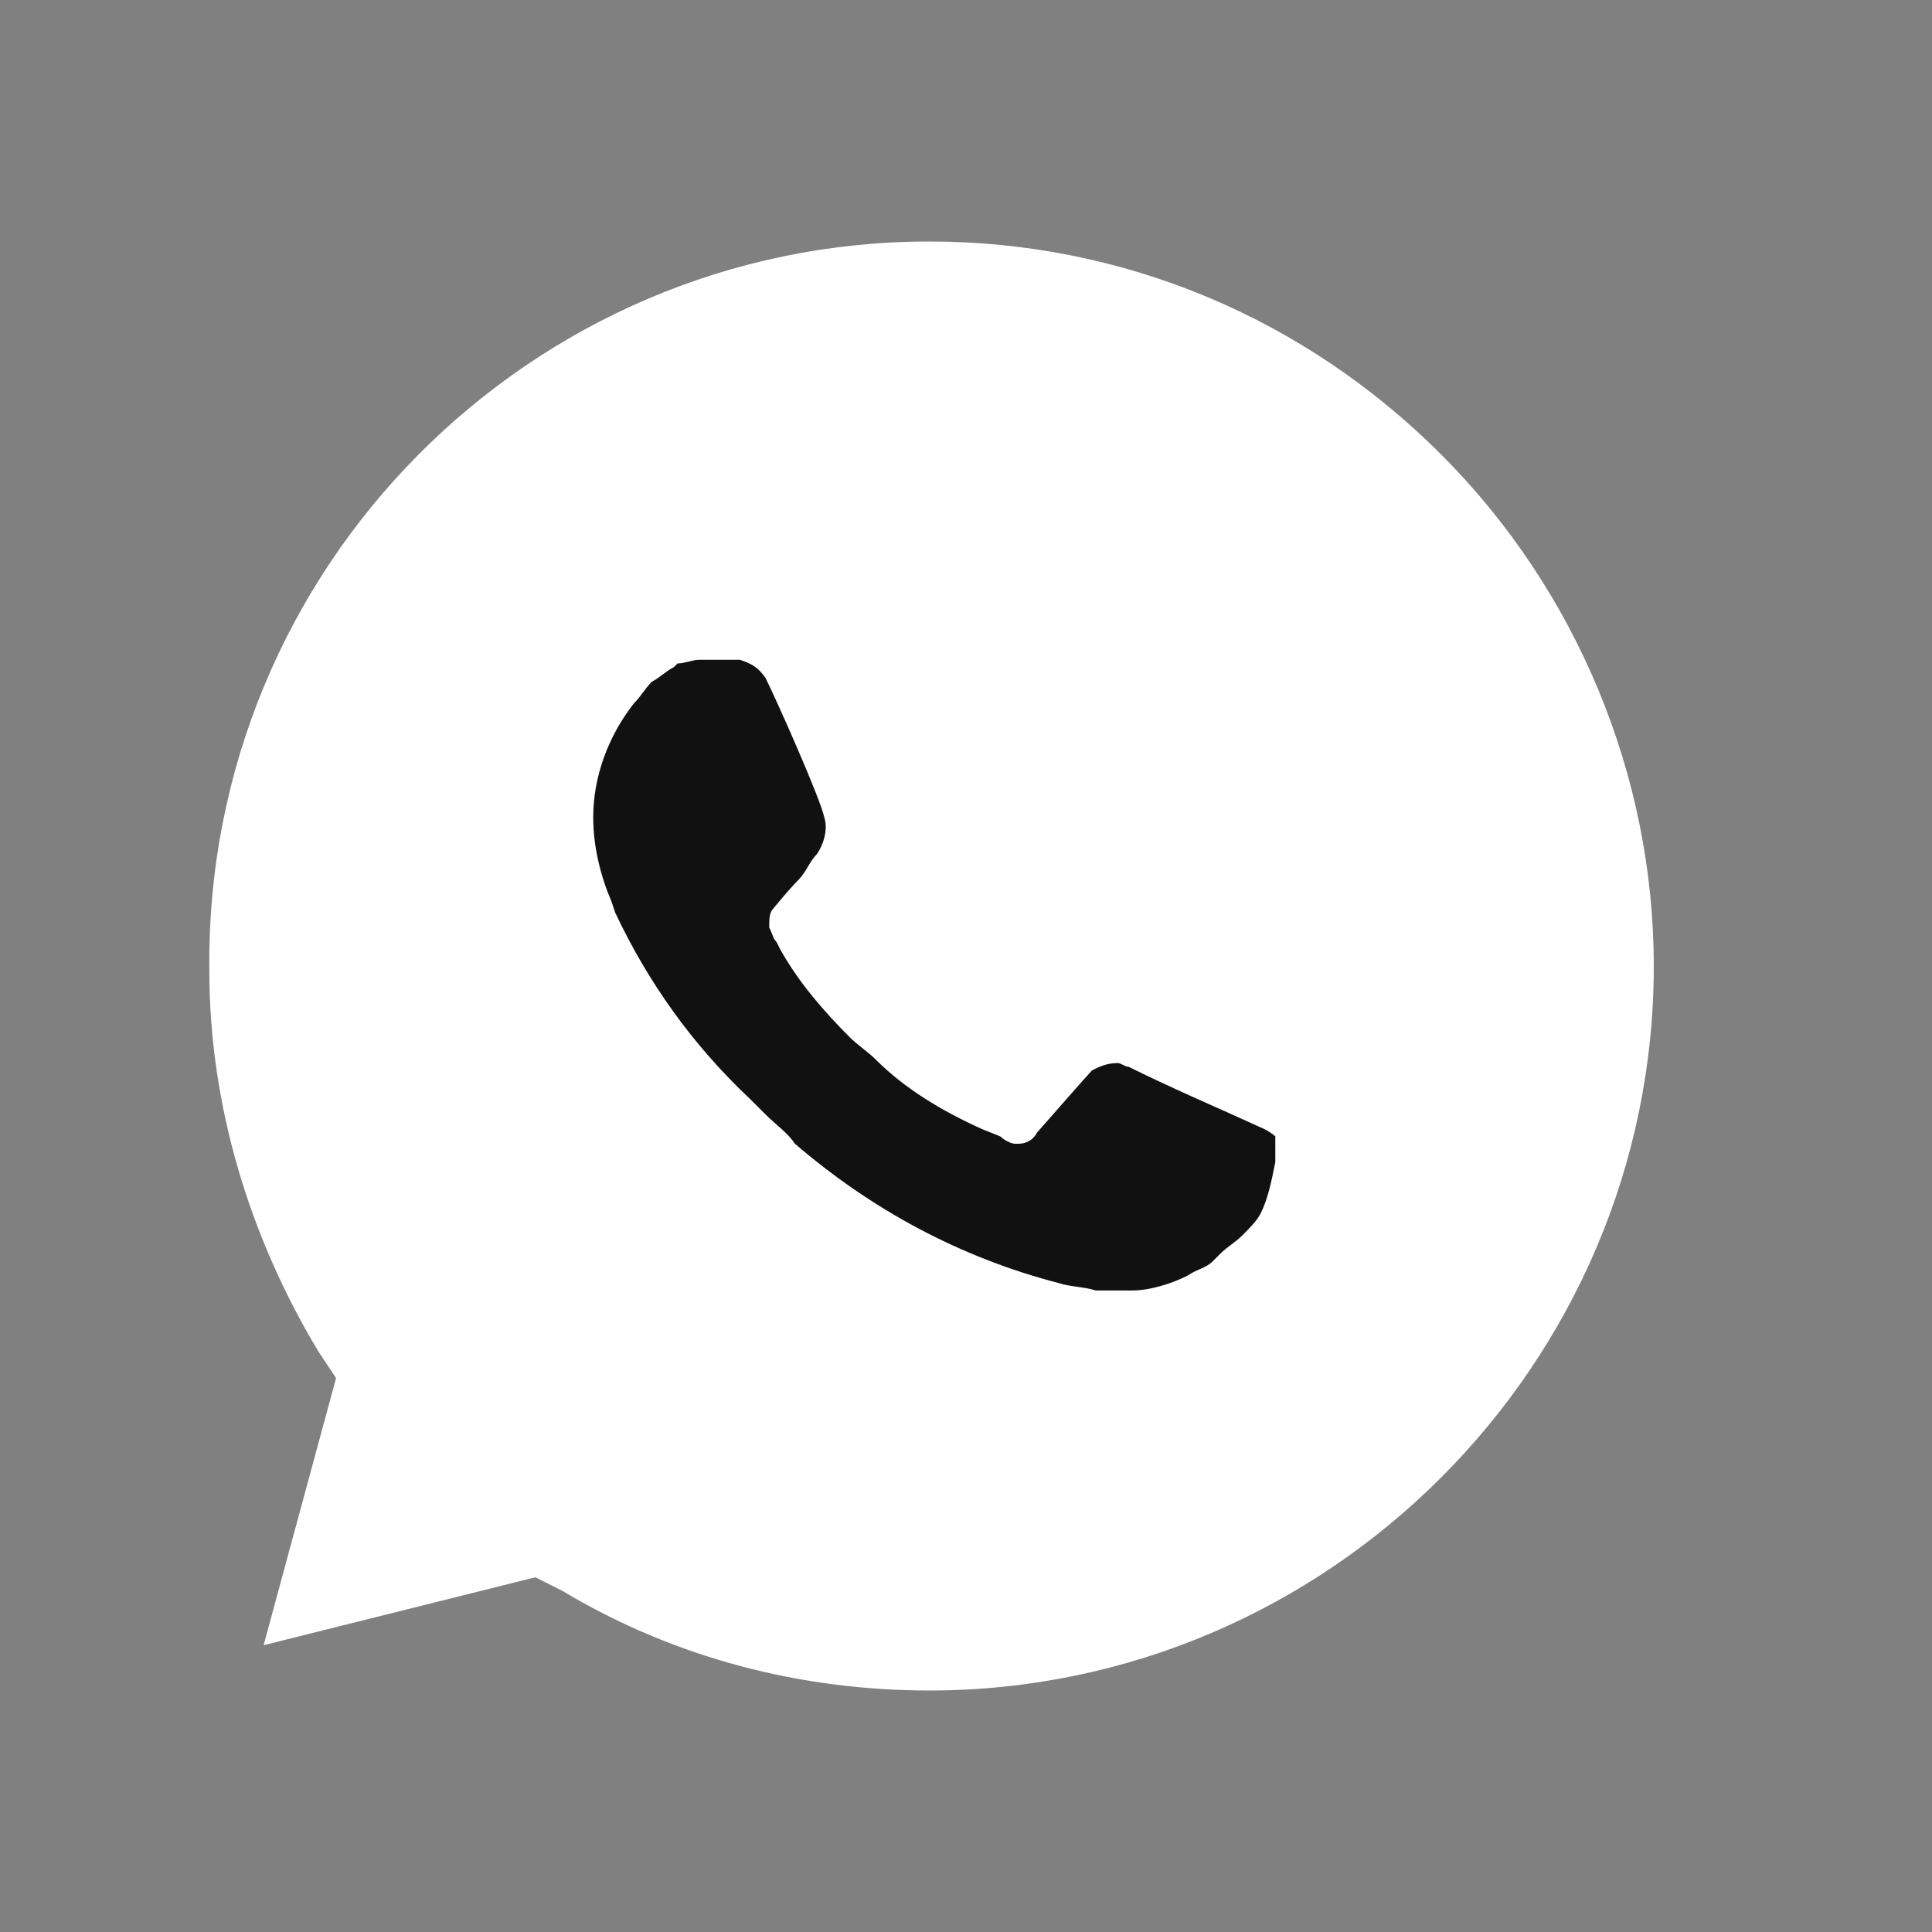 <svg xmlns="http://www.w3.org/2000/svg" fill="none" viewBox="0 0 20 20" height="20" width="20">
<rect x="0" y="0" width="20" height="20" fill="#808080" stroke="none"/>
<path fill="white" d="M5.542 16.328L5.823 16.469C6.995 17.172 8.308 17.5 9.62 17.5C13.745 17.5 17.12 14.125 17.12 10C17.12 8.031 16.323 6.109 14.917 4.703C13.511 3.297 11.636 2.5 9.62 2.5C5.495 2.5 2.12 5.875 2.167 10.047C2.167 11.453 2.589 12.812 3.292 13.984L3.479 14.266L2.729 17.031L5.542 16.328Z"></path>
<path fill="#111111" d="M12.67 11.499L13.088 11.688C13.164 11.726 13.202 11.764 13.202 11.764V12.03C13.164 12.22 13.126 12.41 13.05 12.562C13.012 12.637 12.936 12.713 12.86 12.789L12.86 12.789C12.784 12.865 12.708 12.903 12.632 12.979L12.556 13.055C12.48 13.131 12.404 13.131 12.29 13.207C12.139 13.283 11.911 13.359 11.721 13.359H11.342C11.228 13.321 11.076 13.321 10.962 13.283C9.937 13.017 9.026 12.524 8.229 11.84C8.153 11.726 8.039 11.65 7.925 11.537L7.773 11.385C7.166 10.815 6.71 10.17 6.369 9.449L6.331 9.335C6.217 9.069 6.141 8.766 6.141 8.462C6.141 8.044 6.293 7.627 6.559 7.285C6.635 7.209 6.673 7.133 6.748 7.057C6.824 7.019 6.9 6.943 6.976 6.906L7.014 6.868C7.09 6.868 7.166 6.83 7.242 6.83H7.659C7.773 6.868 7.849 6.906 7.925 7.019C8.039 7.247 8.495 8.272 8.533 8.462C8.571 8.576 8.533 8.728 8.457 8.841C8.381 8.917 8.343 9.031 8.267 9.107C8.153 9.221 8.001 9.411 8.001 9.411C7.963 9.449 7.963 9.525 7.963 9.601C8.001 9.677 8.001 9.714 8.039 9.752L8.077 9.828C8.267 10.17 8.533 10.474 8.798 10.739C8.874 10.815 8.988 10.891 9.064 10.967C9.368 11.271 9.747 11.499 10.165 11.688L10.355 11.764C10.393 11.802 10.469 11.84 10.506 11.84H10.544C10.62 11.84 10.696 11.802 10.734 11.726C11.266 11.119 11.304 11.081 11.304 11.081C11.38 11.043 11.455 11.005 11.569 11.005C11.607 11.005 11.645 11.043 11.683 11.043C12.063 11.233 12.67 11.499 12.67 11.499Z"></path>
</svg>
